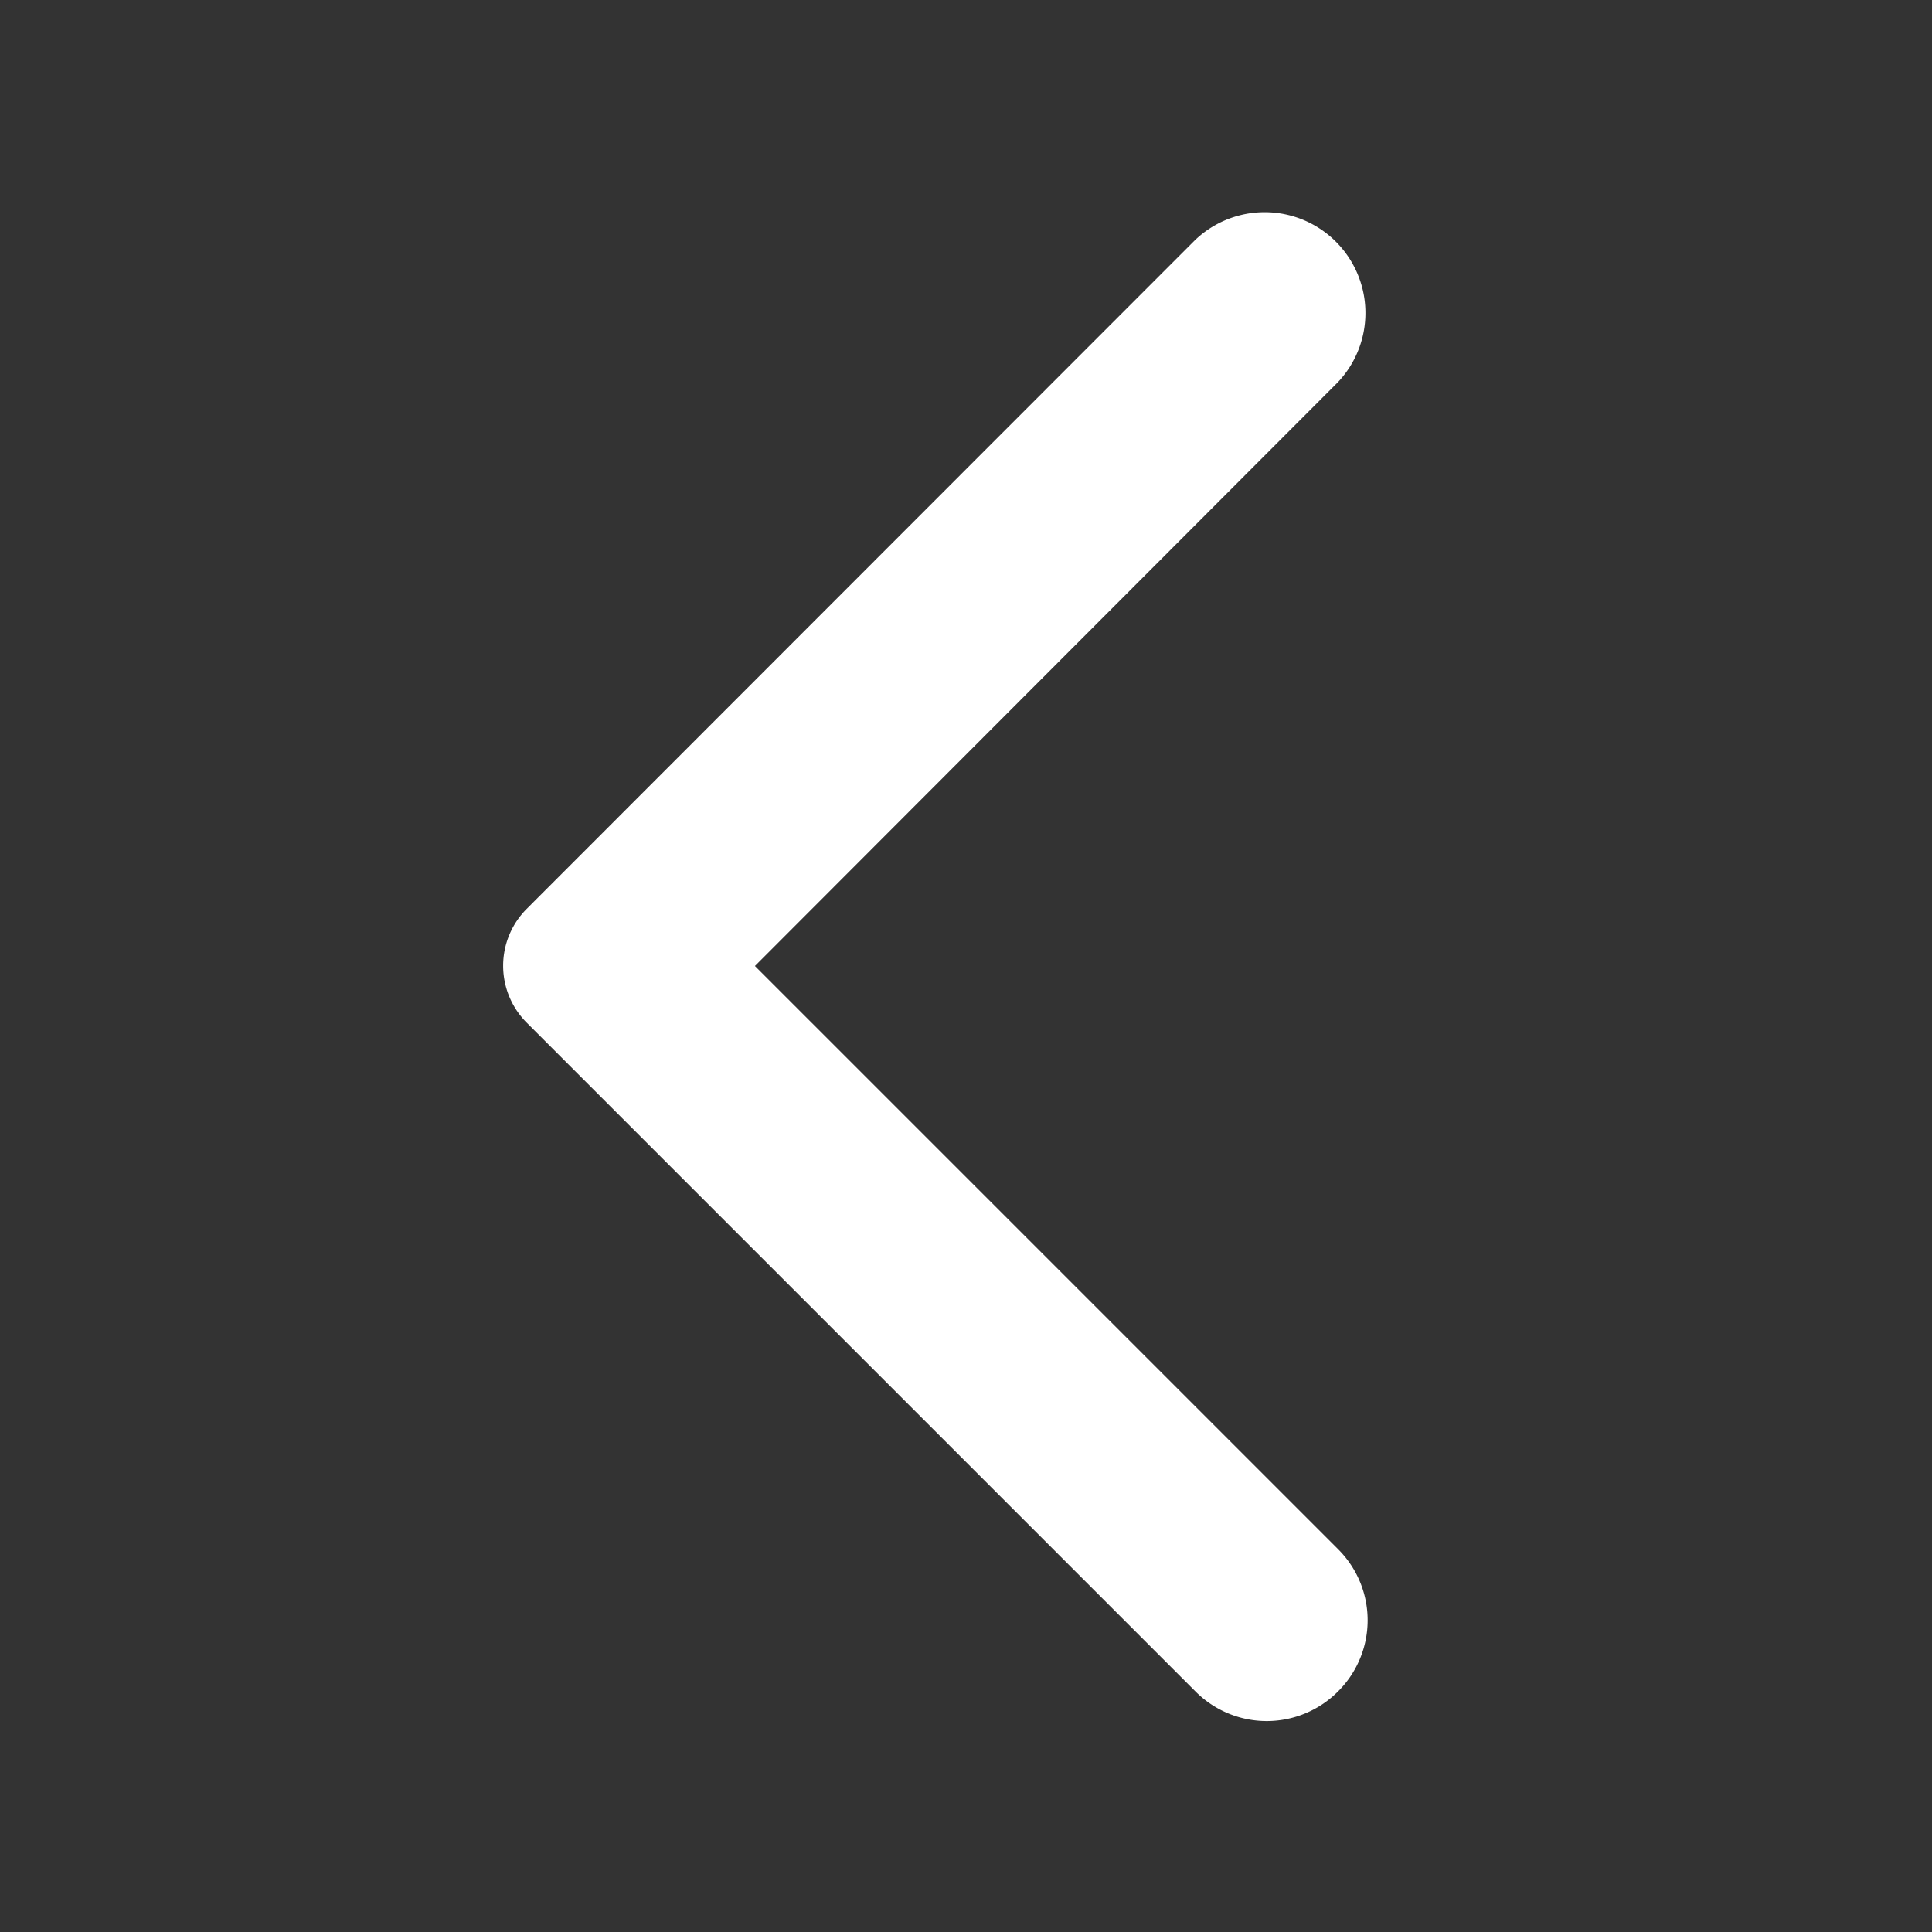 <svg xmlns="http://www.w3.org/2000/svg" xmlns:xlink="http://www.w3.org/1999/xlink" width="24" height="24" viewBox="0 0 24 24">
  <rect x="0" y="0" width="24" height="24" fill="#333333" stroke="none"/>
  <defs>
    <clipPath id="clip-path">
      <rect id="Rectangle_972" data-name="Rectangle 972" width="24" height="24" transform="translate(0 0)" fill="#fff" stroke="#707070" stroke-width="1"/>
    </clipPath>
  </defs>
  <g id="arrow_down" data-name="arrow down" clip-path="url(#clip-path)">
    <g id="Icons" transform="translate(0 0)">
      <g id="Rounded" transform="translate(0 0)">
        <g id="Navigation">
          <g id="_-Round-_-Navigation-_-arrow_back_ios" data-name="-Round-/-Navigation-/-arrow_back_ios">
            <g id="Group_1915" data-name="Group 1915">
              <path id="Path" d="M0,24H24V0H0Z" fill="none" fill-rule="evenodd" opacity="0.87"/>
              <path id="_-Icon-Color" data-name="🔹-Icon-Color" d="M10.373,18.4a1.249,1.249,0,0,1-1.77,0l-8.31-8.31a1,1,0,0,1,0-1.41L8.6.368a1.252,1.252,0,0,1,1.77,1.77l-7.24,7.25,7.25,7.25A1.246,1.246,0,0,1,10.373,18.4Z" transform="translate(6.248 2.612)" fill="#fff" fill-rule="evenodd"/>
            </g>
          </g>
        </g>
      </g>
    </g>
  </g>
</svg>

